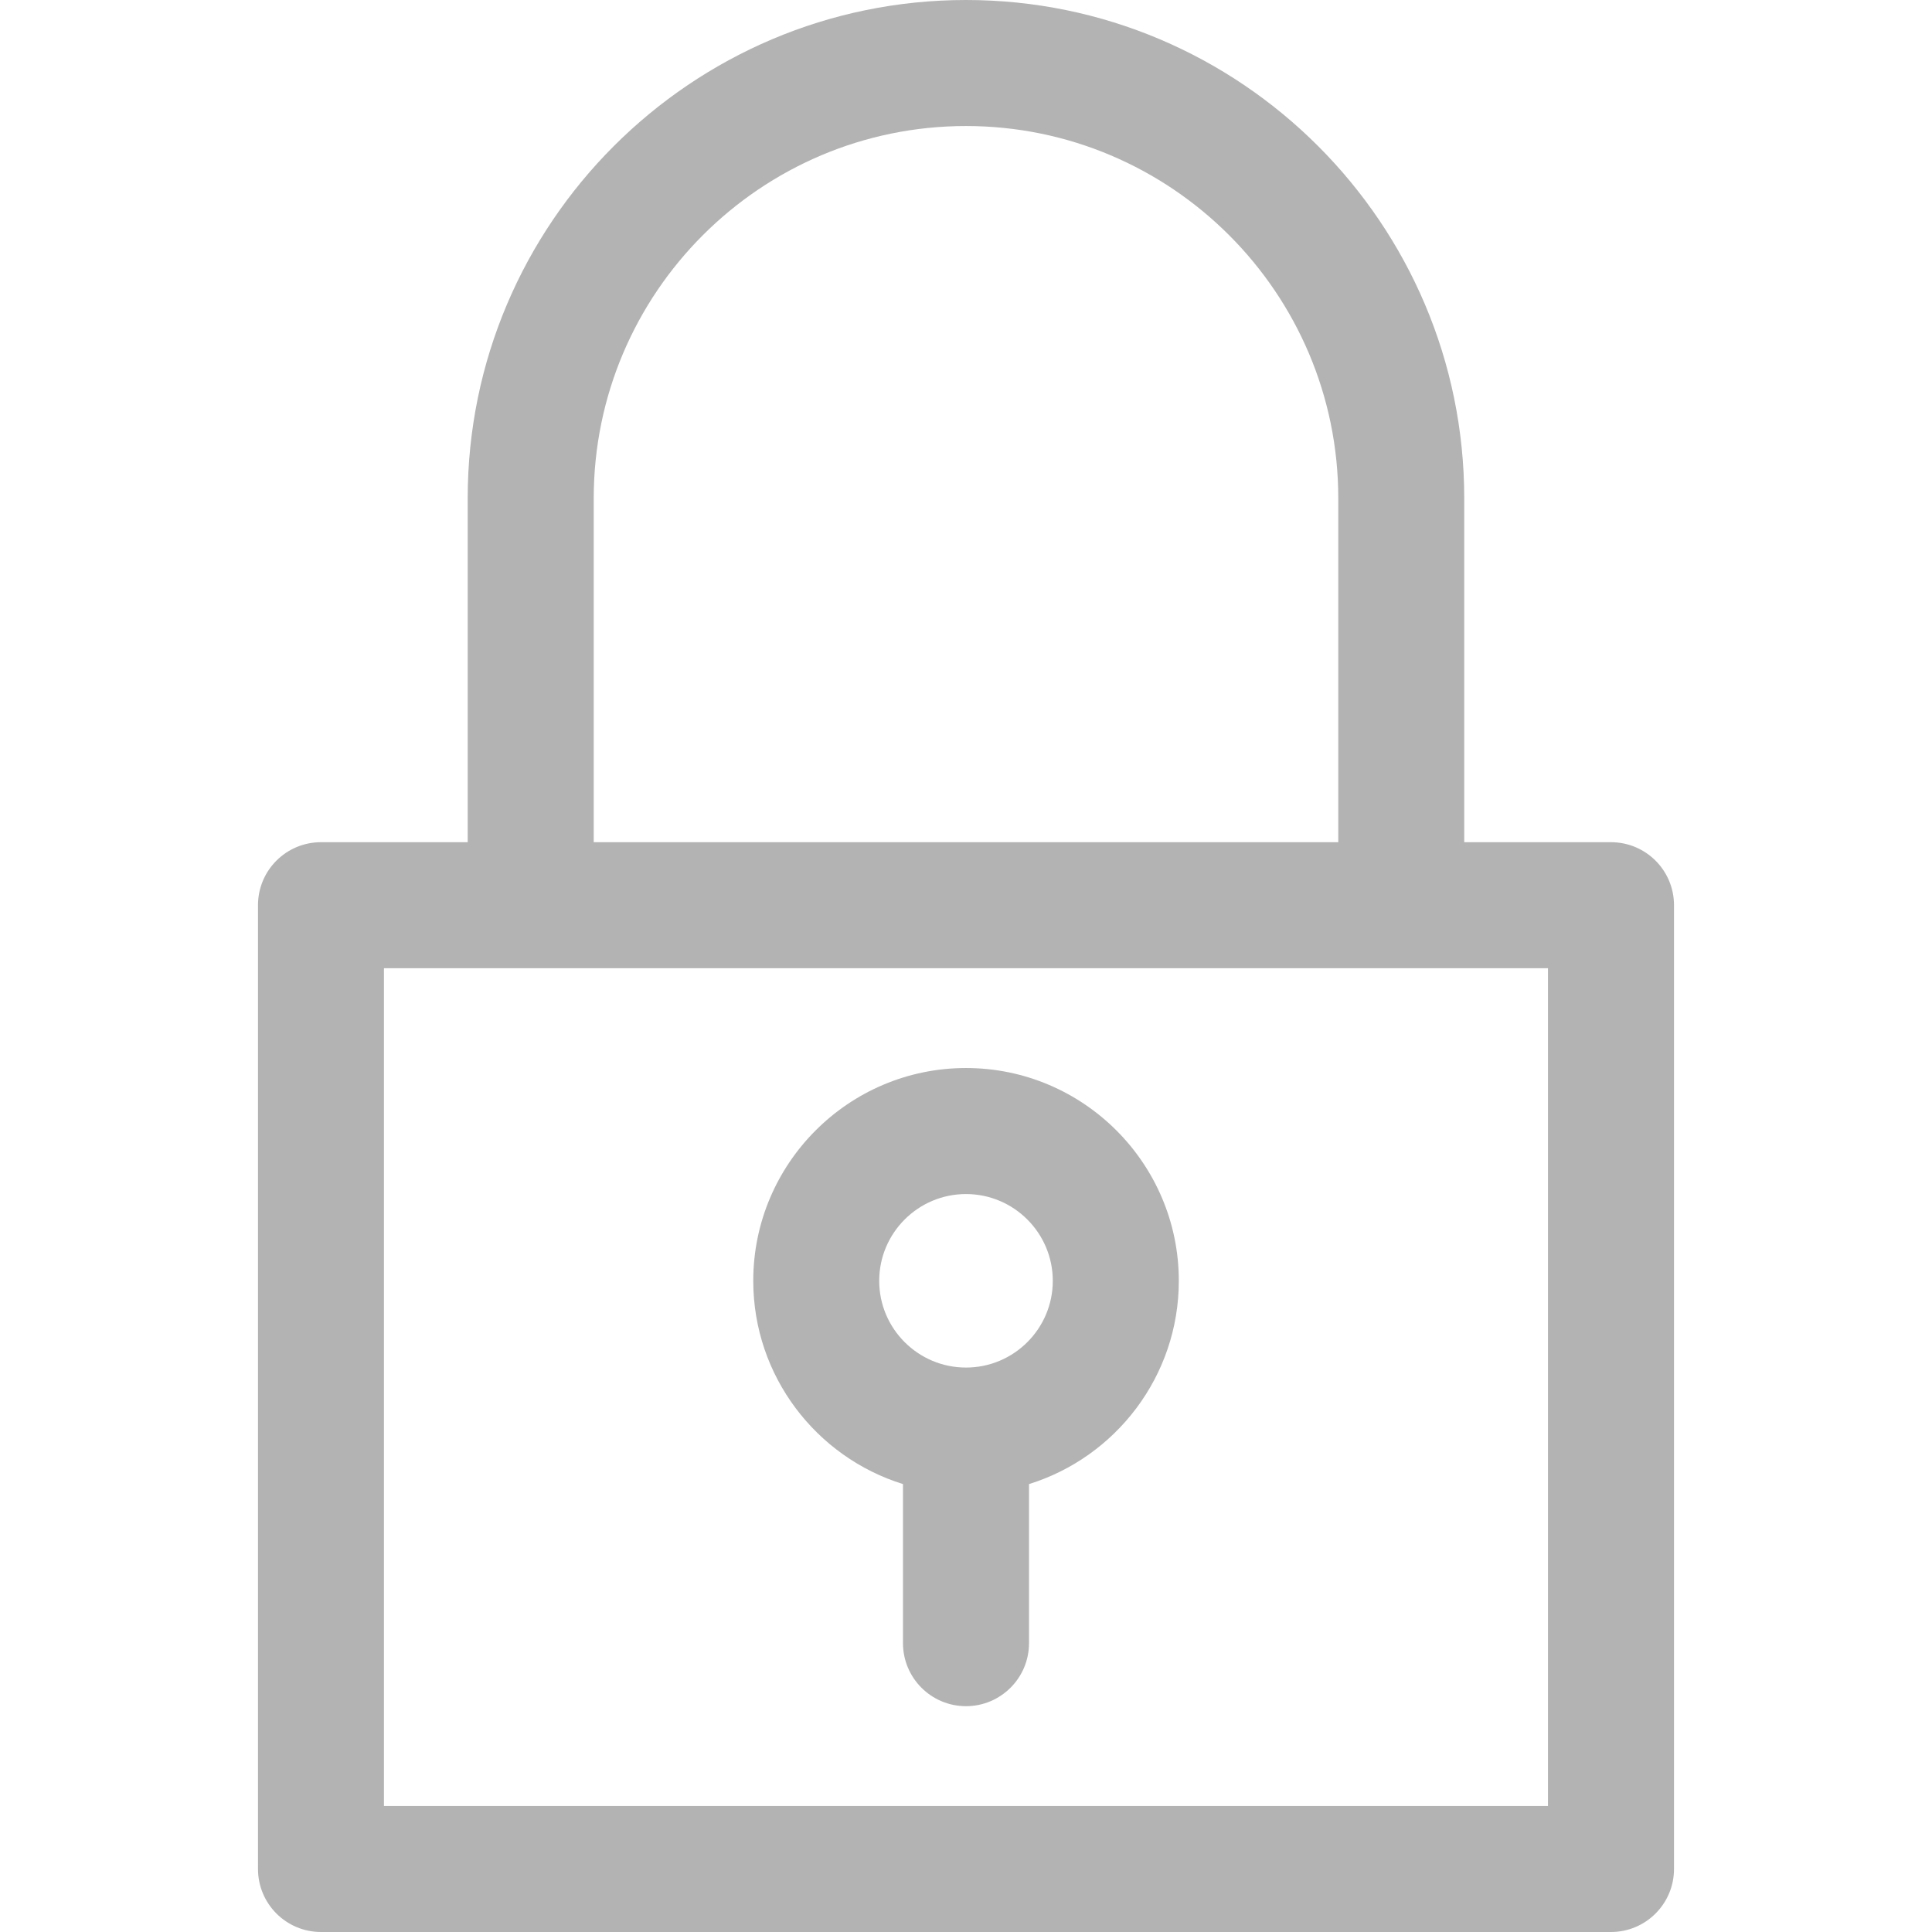 <svg width="26" height="26" viewBox="0 0 26 26" fill="none" xmlns="http://www.w3.org/2000/svg">
<path d="M21.68 11.334H19.705V6.706C19.705 3.008 16.697 0 13 0C9.302 0 6.294 3.008 6.294 6.706V11.334H4.32C3.851 11.334 3.472 11.713 3.472 12.182V25.152C3.472 25.62 3.851 26 4.32 26H21.68C22.148 26 22.528 25.62 22.528 25.152V12.182C22.528 11.713 22.148 11.334 21.68 11.334ZM7.99 6.706C7.99 3.943 10.237 1.696 13 1.696C15.762 1.696 18.01 3.943 18.01 6.706V11.334H7.99V6.706ZM20.832 24.304H5.167V13.03H20.832V24.304Z" fill="black" fill-opacity="0.3"/>
<path d="M13 14.373C11.421 14.373 10.137 15.658 10.137 17.237C10.137 18.52 10.986 19.61 12.152 19.972V22.113C12.152 22.581 12.532 22.961 13 22.961C13.468 22.961 13.848 22.581 13.848 22.113V19.972C15.014 19.61 15.864 18.52 15.864 17.237C15.864 15.658 14.579 14.373 13 14.373ZM13 18.404C12.356 18.404 11.832 17.881 11.832 17.237C11.832 16.593 12.356 16.069 13 16.069C13.644 16.069 14.168 16.593 14.168 17.237C14.168 17.881 13.644 18.404 13 18.404Z" fill="black" fill-opacity="0.3"/>
</svg>
